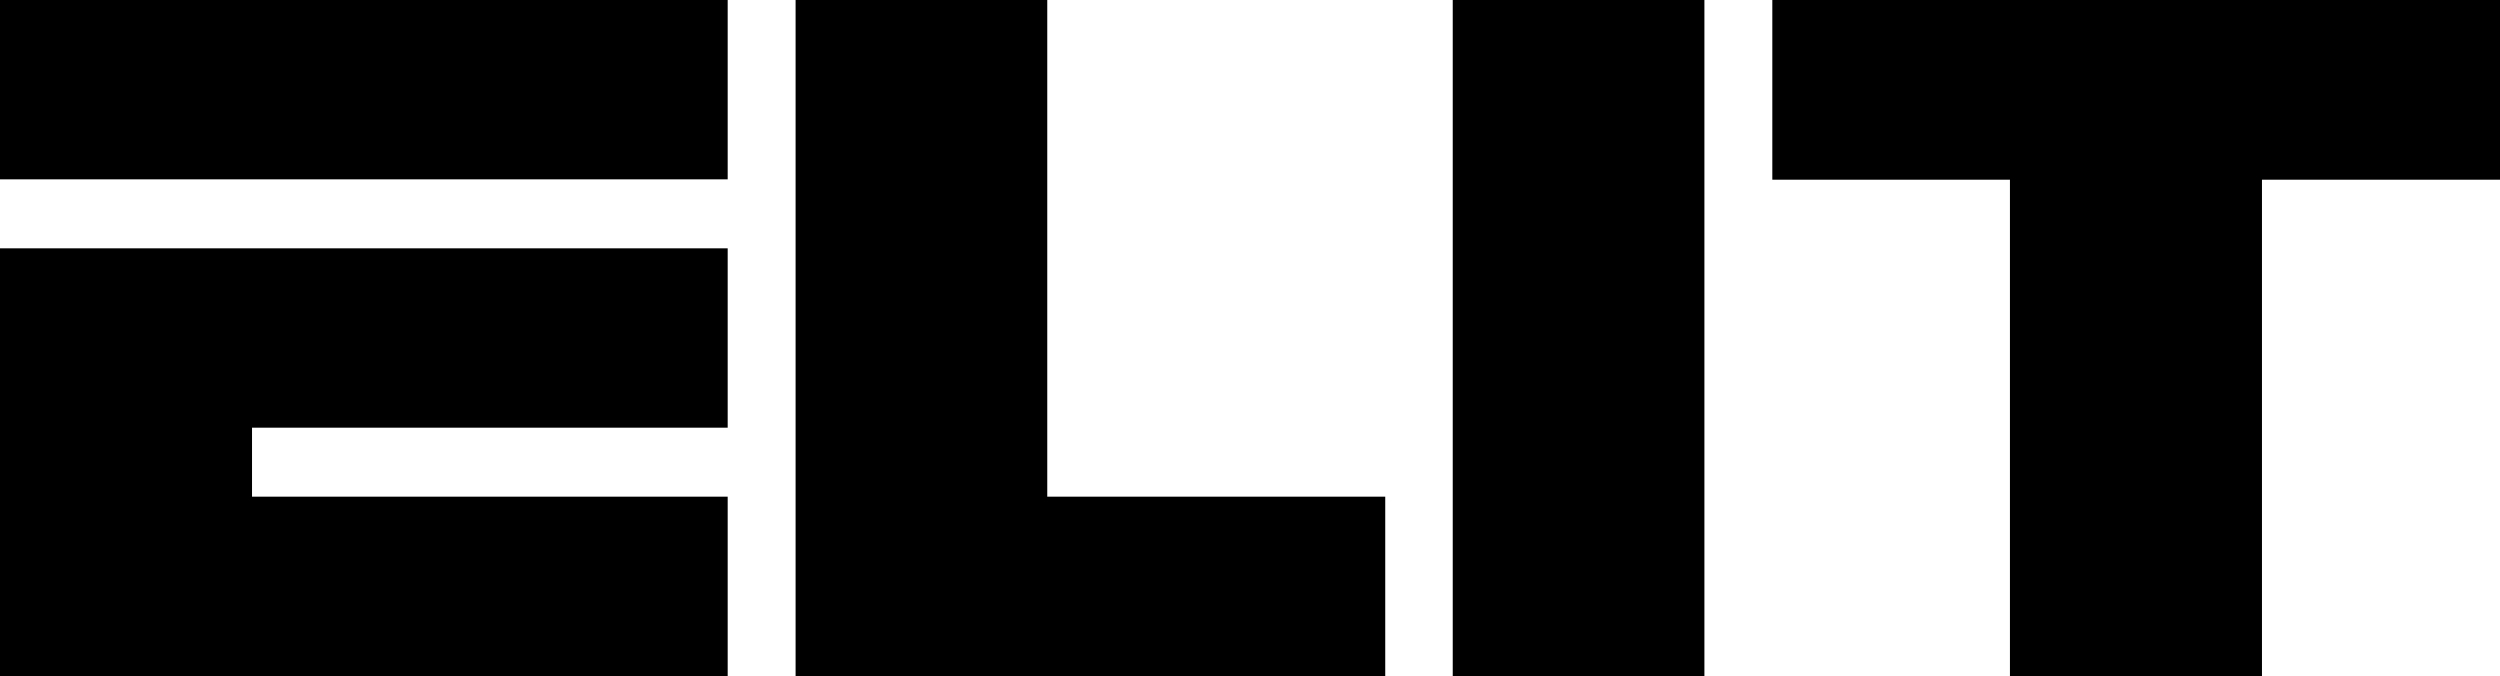 <?xml version="1.0" encoding="UTF-8"?> <svg xmlns="http://www.w3.org/2000/svg" id="Layer_2" viewBox="0 0 420 113.57"><g id="Lager_1"><rect x="244.06" width="42.28" height="113.57"></rect><polygon points="175.94 83.44 175.94 0 133.66 0 133.66 113.57 175.94 113.57 232.72 113.57 232.72 83.44 175.94 83.44"></polygon><polygon points="420 0 297.75 0 297.75 30.19 337.67 30.19 337.67 113.57 380.01 113.57 380.01 30.19 420 30.19 420 0"></polygon><polygon points="122.25 71.85 122.25 41.72 0 41.72 0 42.59 0 71.85 0 83.44 0 113.26 0 113.57 122.25 113.57 122.25 83.44 42.34 83.44 42.34 71.85 122.25 71.85"></polygon><rect width="122.25" height="30.13"></rect></g></svg> 
